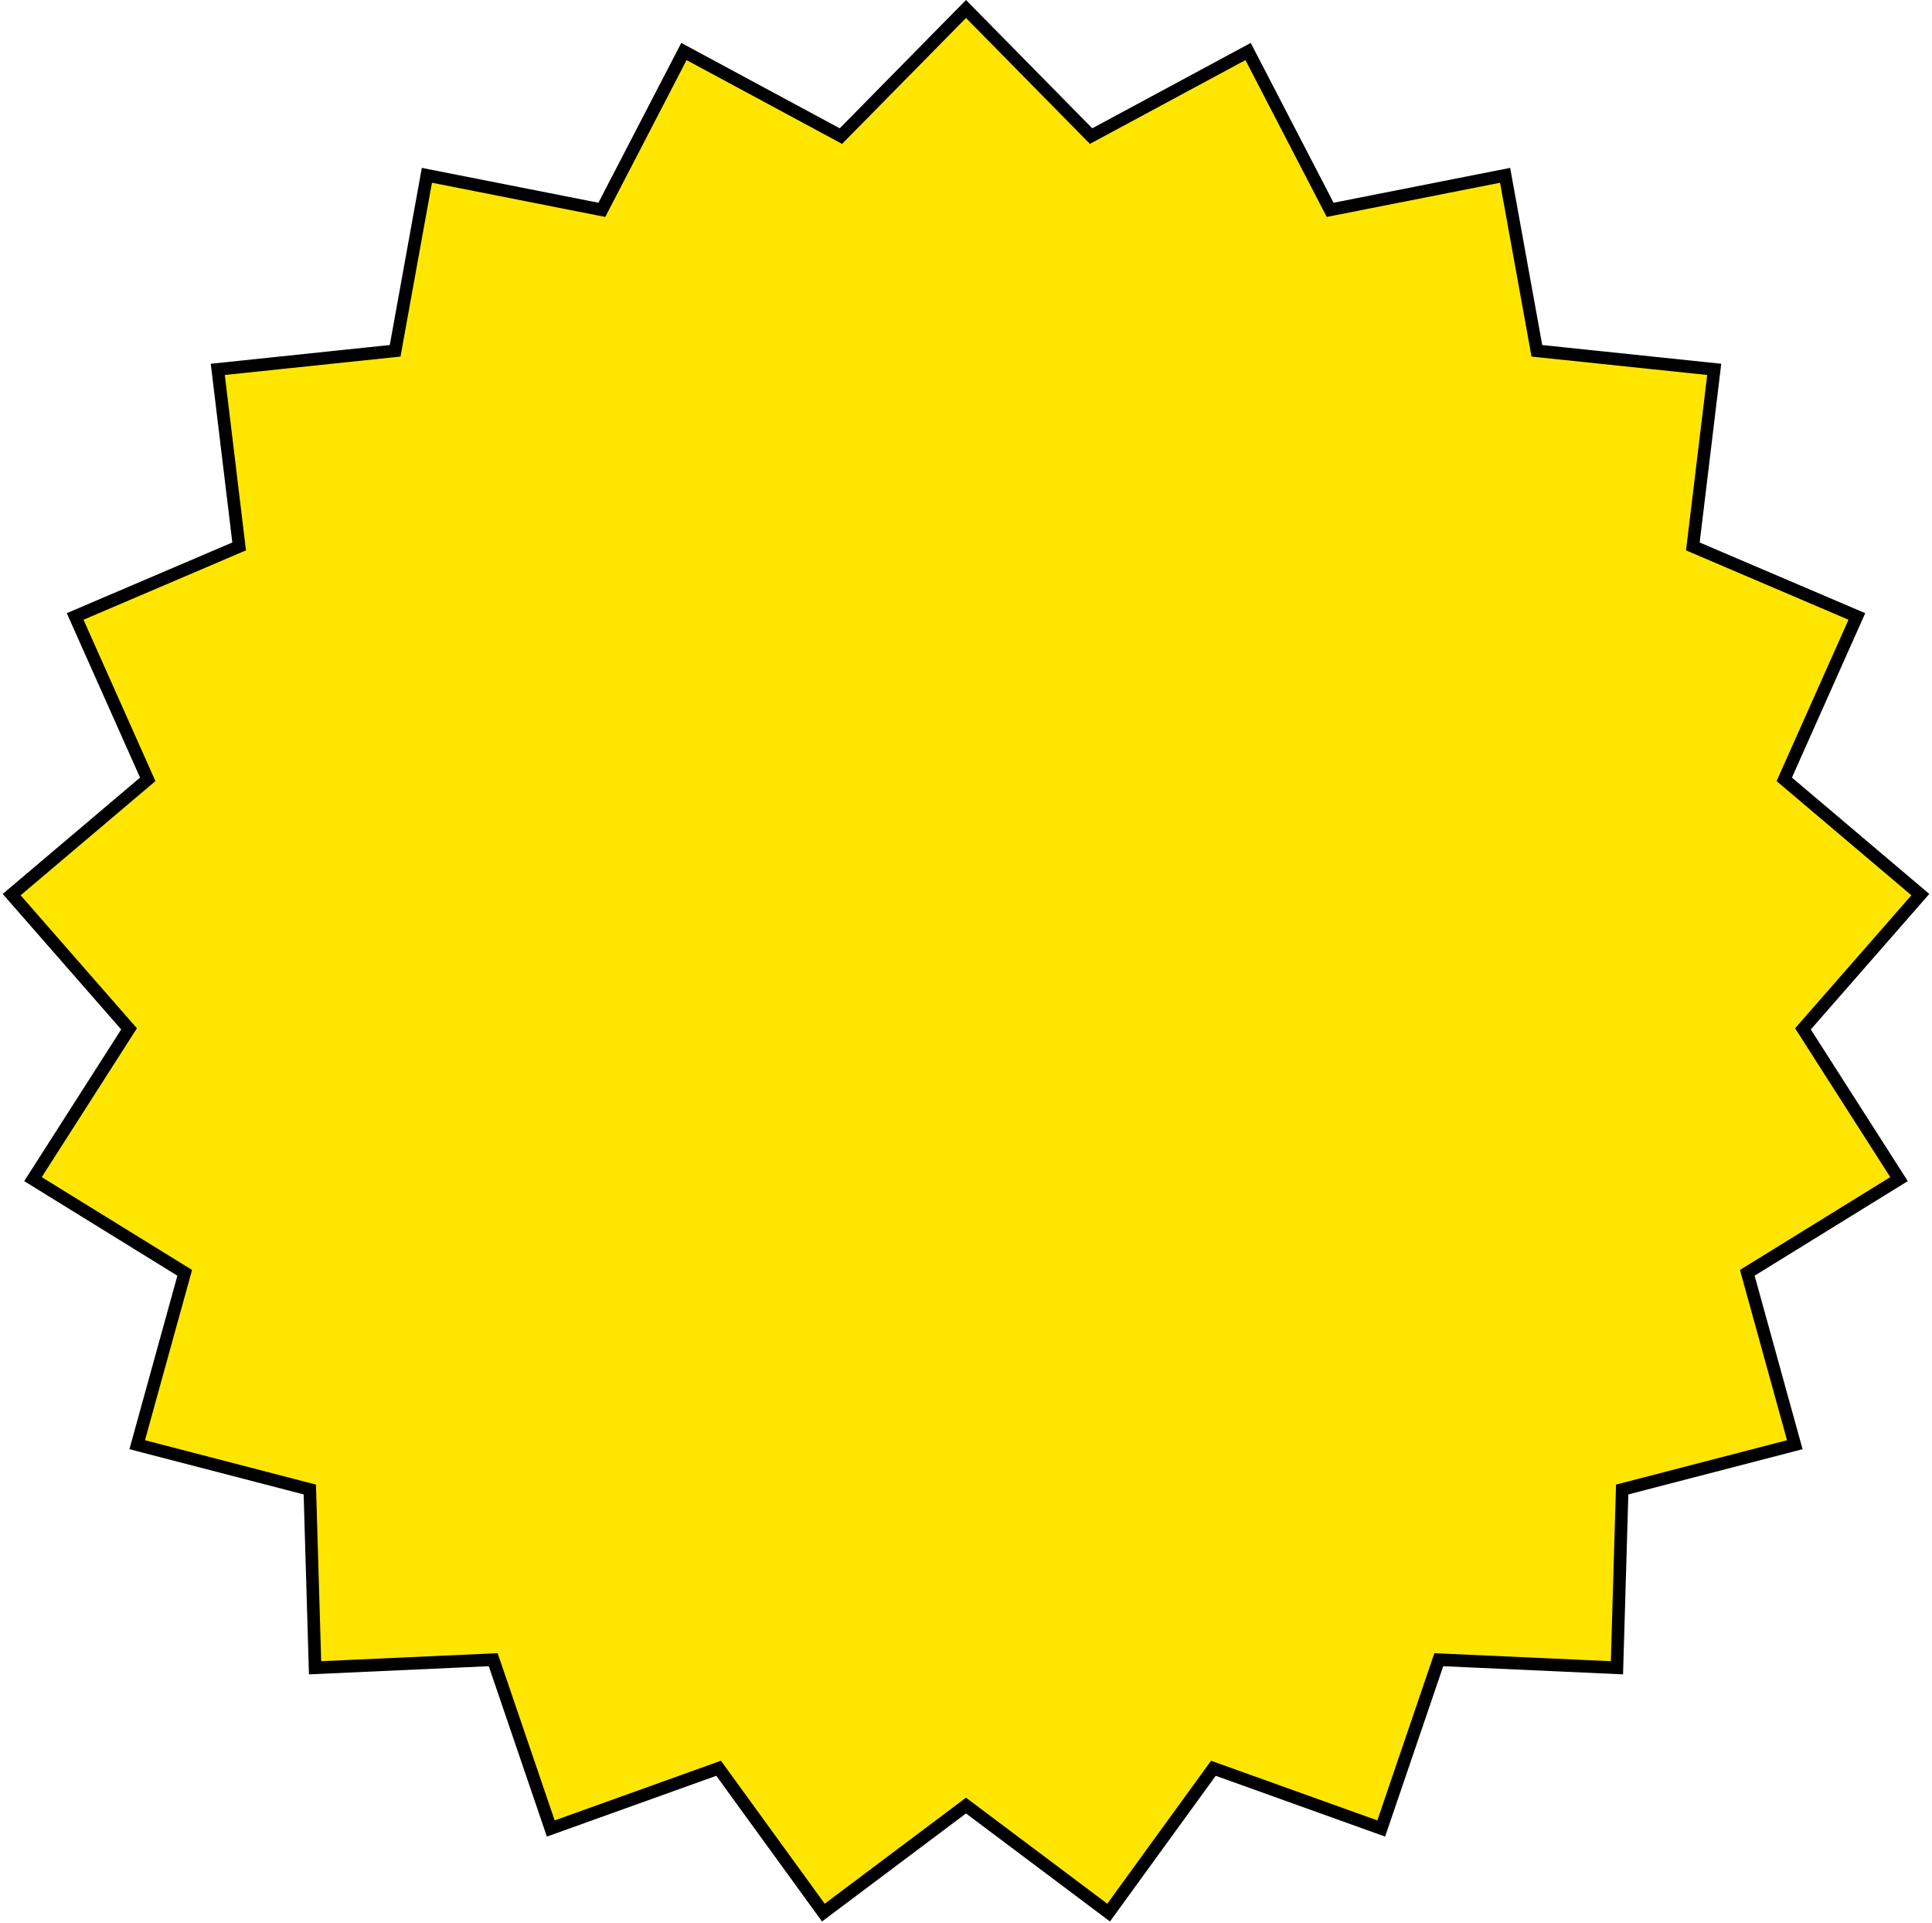 <?xml version="1.0" encoding="UTF-8"?> <svg xmlns="http://www.w3.org/2000/svg" width="613" height="610" viewBox="0 0 613 610" fill="none"> <path d="M306.5 2.851L345.137 42.105L346.19 43.174L347.511 42.463L396.002 16.341L421.353 65.24L422.043 66.572L423.516 66.281L477.552 55.614L487.363 109.812L487.63 111.288L489.123 111.444L543.902 117.178L537.302 171.86L537.123 173.35L538.503 173.939L589.159 195.565L566.734 245.872L566.123 247.243L567.269 248.212L609.3 283.808L573.043 325.271L572.055 326.401L572.864 327.665L602.536 374.068L555.669 403.002L554.392 403.79L554.792 405.237L569.468 458.324L516.154 472.158L514.702 472.535L514.658 474.035L513.034 529.09L458.011 526.595L456.512 526.527L456.028 527.948L438.248 580.078L386.406 561.476L384.993 560.969L384.112 562.184L351.757 606.757L307.7 573.701L306.5 572.8L305.3 573.701L261.243 606.757L228.888 562.184L228.007 560.969L226.594 561.476L174.752 580.078L156.972 527.948L156.488 526.527L154.989 526.595L99.966 529.09L98.342 474.035L98.298 472.535L96.846 472.158L43.532 458.324L58.208 405.237L58.608 403.79L57.331 403.002L10.464 374.068L40.136 327.665L40.944 326.401L39.957 325.271L3.7 283.808L45.731 248.212L46.877 247.243L46.266 245.872L23.841 195.565L74.497 173.939L75.877 173.35L75.698 171.86L69.098 117.178L123.877 111.444L125.37 111.288L125.637 109.812L135.448 55.614L189.484 66.281L190.957 66.572L191.647 65.24L216.998 16.341L265.489 42.463L266.81 43.174L267.863 42.105L306.5 2.851Z" fill="#FFE600" stroke="black" stroke-width="4"></path> </svg> 